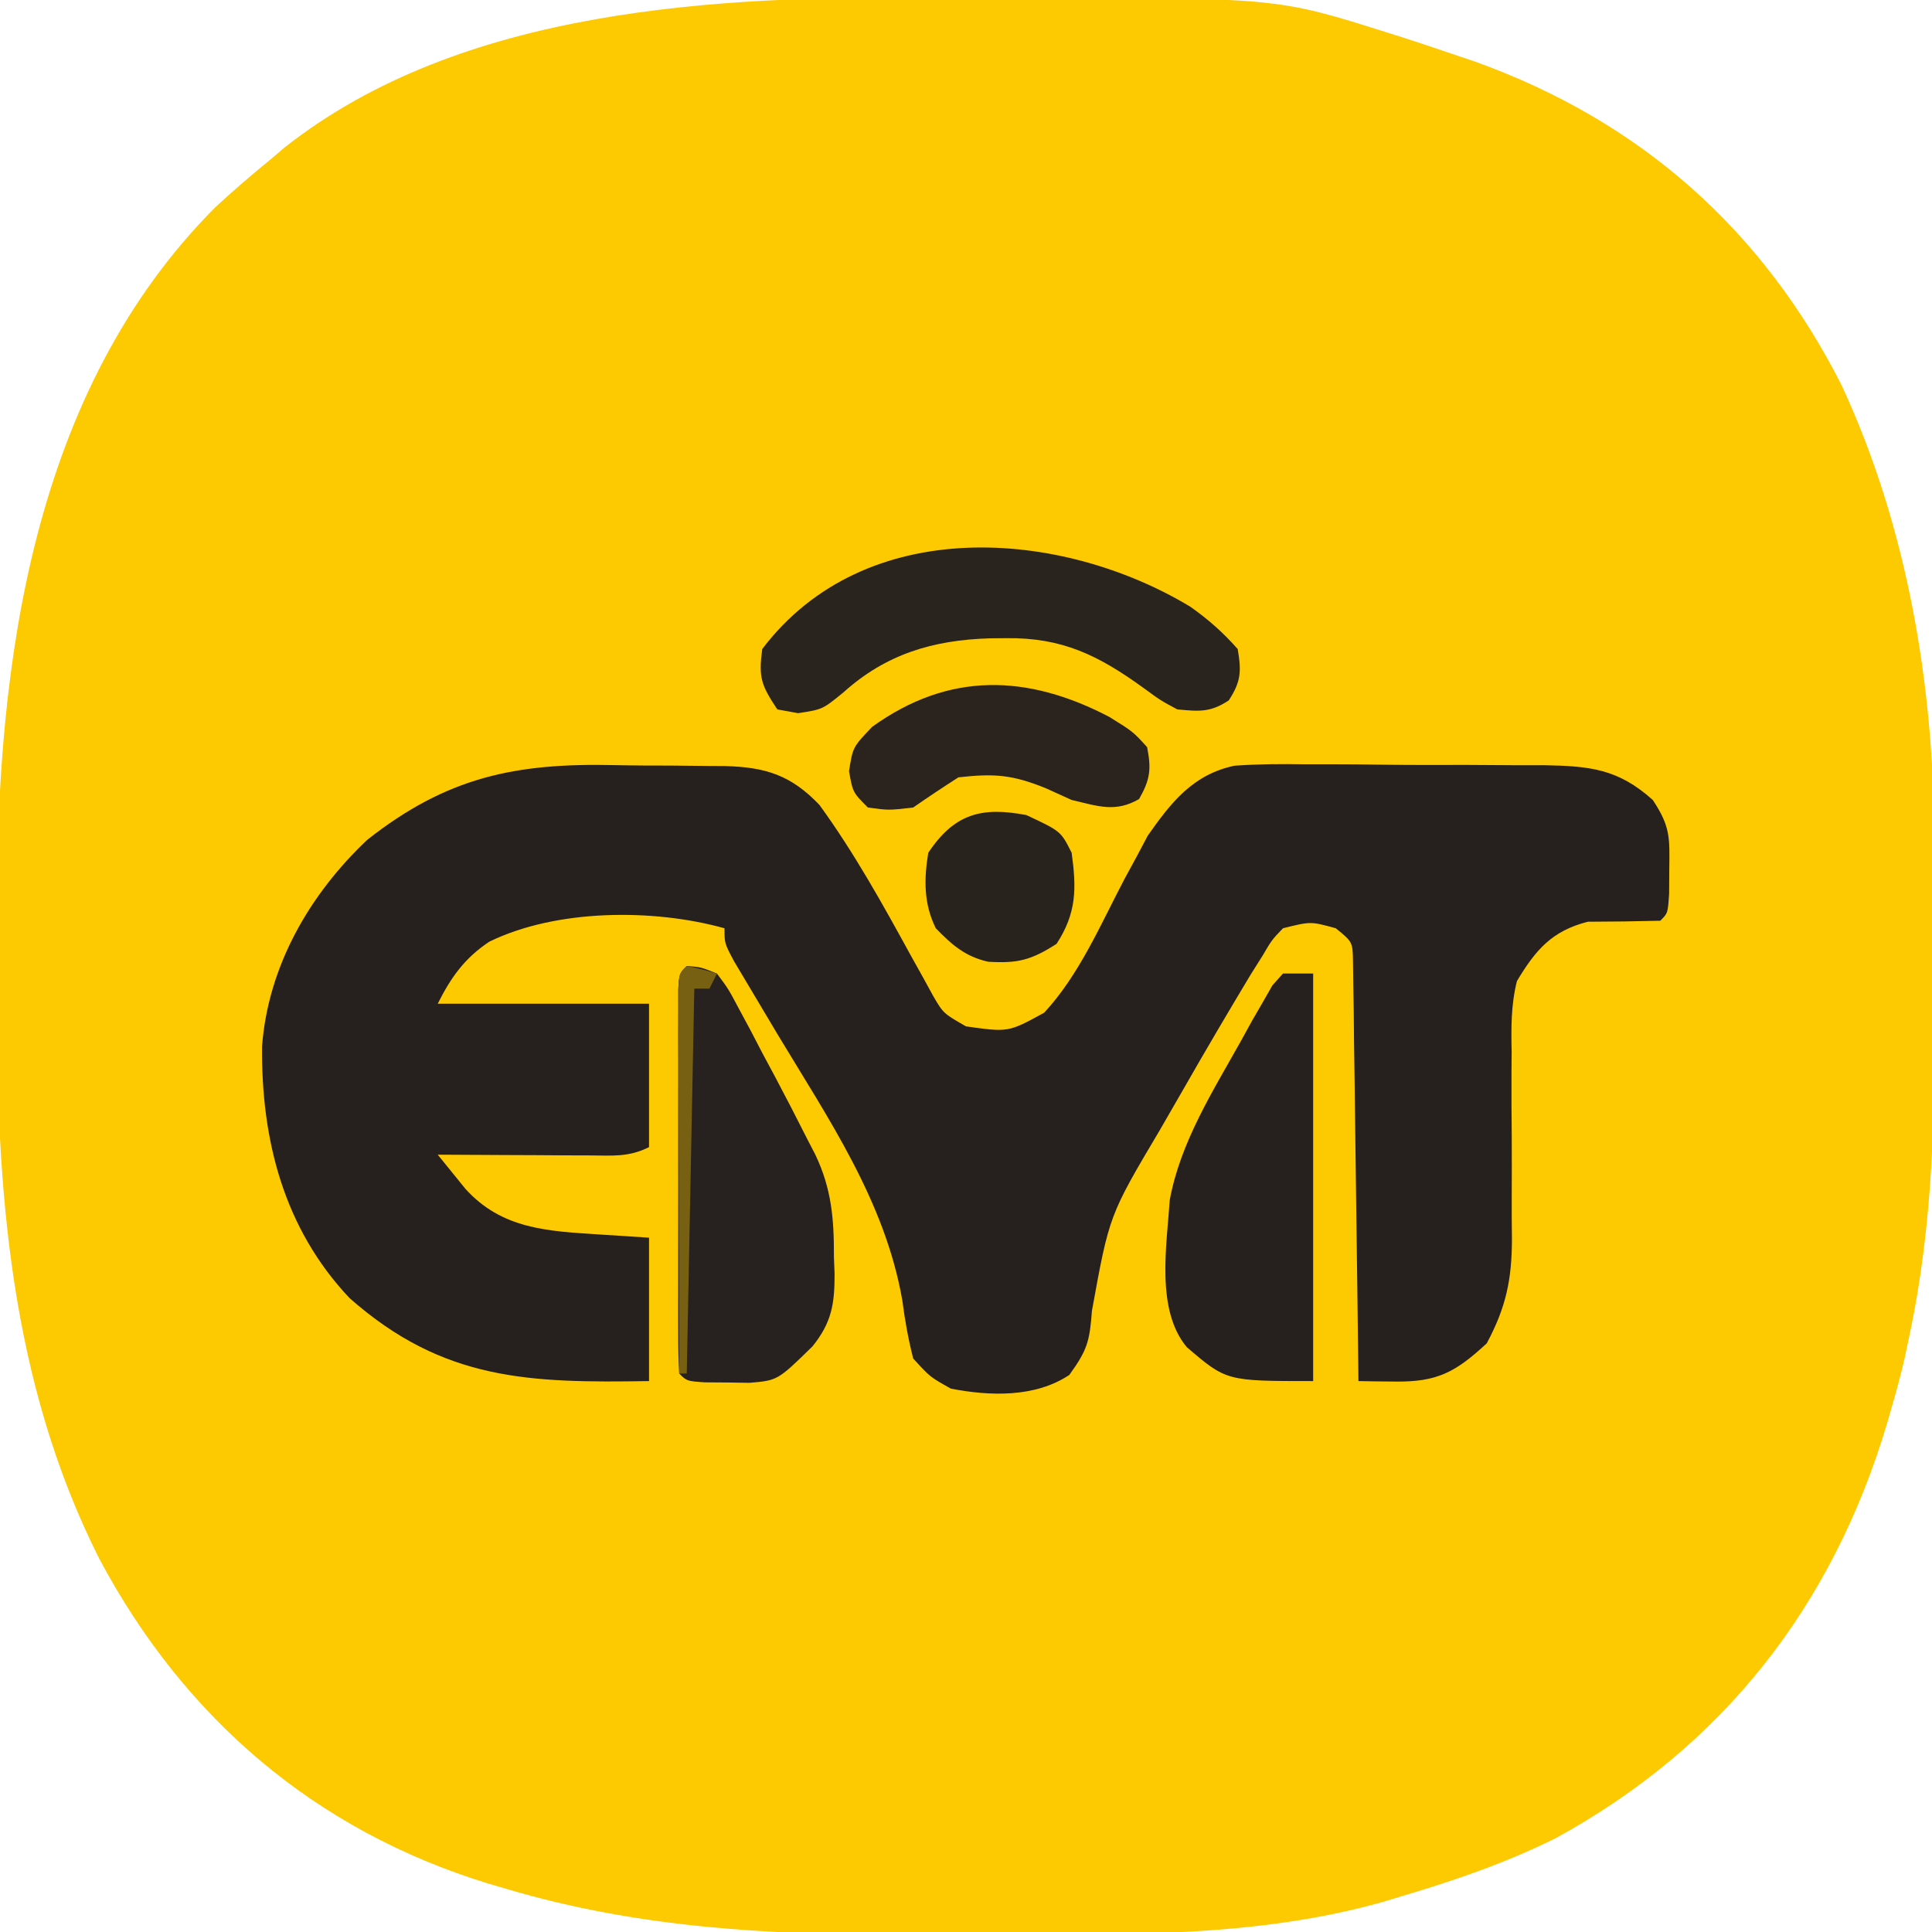 <?xml version="1.0" encoding="UTF-8"?>
<svg version="1.1" xmlns="http://www.w3.org/2000/svg" width="256" height="256">
<path d="M0 0 C3.889 0.024 7.778 0.021 11.668 0.014 C45.465 0.05 45.465 0.05 60.01 4.649 C61.048 4.976 61.048 4.976 62.108 5.309 C64.146 5.962 66.172 6.643 68.197 7.336 C69.362 7.729 70.528 8.123 71.728 8.528 C93.575 16.408 109.743 30.753 120.197 51.336 C128.991 70.234 132.514 91.46 132.498 112.16 C132.502 113.427 132.506 114.694 132.511 115.999 C132.516 118.661 132.518 121.322 132.513 123.983 C132.508 126.668 132.515 129.352 132.533 132.037 C132.63 147.418 132.411 162.257 129.197 177.336 C128.891 178.785 128.891 178.785 128.579 180.264 C128.075 182.438 127.513 184.57 126.885 186.711 C126.569 187.811 126.569 187.811 126.248 188.934 C119.009 213.197 104.465 231.793 82.342 243.899 C75.744 247.176 68.997 249.494 61.947 251.586 C61.139 251.832 60.331 252.079 59.498 252.333 C42.817 257.04 25.557 256.68 8.378 256.652 C4.403 256.649 0.428 256.672 -3.547 256.698 C-21.627 256.743 -39.19 255.826 -56.615 250.649 C-57.915 250.267 -57.915 250.267 -59.24 249.878 C-82.132 242.808 -99.391 227.966 -110.619 206.934 C-122.451 183.494 -124.33 157.835 -124.194 131.98 C-124.178 128.34 -124.194 124.702 -124.213 121.063 C-124.243 88.248 -119.577 52.177 -95.26 27.785 C-92.836 25.545 -90.361 23.42 -87.803 21.336 C-87.255 20.868 -86.707 20.4 -86.143 19.918 C-62.535 1.261 -28.505 -0.186 0 0 Z " fill="#FDC900" transform="translate(123.803,-0.336)"/>
<path d="M0 0 C2.519 0.055 5.035 0.062 7.555 0.061 C9.171 0.076 10.786 0.093 12.401 0.114 C13.147 0.117 13.893 0.12 14.661 0.124 C20.065 0.271 23.404 1.354 27.145 5.278 C31.783 11.66 35.537 18.458 39.325 25.367 C40.082 26.725 40.082 26.725 40.854 28.11 C41.528 29.337 41.528 29.337 42.214 30.59 C43.556 32.893 43.556 32.893 46.561 34.617 C52.172 35.407 52.172 35.407 56.921 32.805 C61.585 27.774 64.403 21.095 67.569 15.076 C68.11 14.081 68.652 13.085 69.21 12.059 C69.686 11.159 70.162 10.258 70.653 9.331 C73.76 4.914 76.652 1.227 82.151 0.075 C85.254 -0.143 88.299 -0.162 91.409 -0.109 C92.539 -0.11 93.669 -0.111 94.833 -0.112 C97.214 -0.107 99.596 -0.088 101.977 -0.055 C105.616 -0.008 109.252 -0.014 112.891 -0.027 C115.21 -0.016 117.528 -0.002 119.846 0.016 C120.931 0.014 122.015 0.012 123.133 0.01 C129.225 0.124 132.96 0.483 137.561 4.617 C139.895 8.118 139.803 9.614 139.749 13.742 C139.739 15.355 139.739 15.355 139.729 17 C139.561 19.617 139.561 19.617 138.561 20.617 C135.359 20.7 132.16 20.743 128.956 20.75 C124.209 21.963 122.051 24.459 119.561 28.617 C118.772 31.777 118.791 34.78 118.862 38.024 C118.855 38.907 118.849 39.791 118.842 40.701 C118.825 43.507 118.847 46.311 118.874 49.117 C118.885 51.923 118.888 54.728 118.873 57.534 C118.866 59.273 118.874 61.013 118.9 62.753 C118.897 68.14 118.12 71.846 115.561 76.617 C111.432 80.445 108.996 81.751 103.436 81.68 C102.071 81.666 102.071 81.666 100.678 81.653 C99.63 81.635 99.63 81.635 98.561 81.617 C98.553 80.895 98.545 80.173 98.537 79.429 C98.459 72.631 98.372 65.832 98.274 59.034 C98.224 55.539 98.177 52.044 98.139 48.549 C98.096 44.532 98.036 40.516 97.975 36.5 C97.958 34.613 97.958 34.613 97.94 32.687 C97.911 30.945 97.911 30.945 97.88 29.169 C97.86 27.63 97.86 27.63 97.84 26.06 C97.798 23.439 97.798 23.439 95.561 21.617 C92.234 20.699 92.234 20.699 88.561 21.617 C87.075 23.176 87.075 23.176 85.839 25.281 C85.324 26.099 84.809 26.916 84.279 27.758 C81.28 32.751 78.325 37.762 75.438 42.82 C74.371 44.684 73.296 46.542 72.219 48.401 C65.545 59.644 65.545 59.644 63.249 72.305 C62.939 76.291 62.686 77.445 60.249 80.805 C55.72 83.817 49.722 83.625 44.561 82.617 C41.78 81.063 41.78 81.063 39.561 78.617 C38.897 75.989 38.472 73.598 38.124 70.93 C35.836 57.788 28.334 46.881 21.561 35.617 C20.24 33.41 18.923 31.199 17.612 28.985 C16.735 27.513 16.735 27.513 15.84 26.011 C14.561 23.617 14.561 23.617 14.561 21.617 C5.09 18.974 -7.759 19.065 -16.618 23.403 C-19.892 25.587 -21.708 28.157 -23.439 31.617 C-14.199 31.617 -4.959 31.617 4.561 31.617 C4.561 37.887 4.561 44.157 4.561 50.617 C1.847 51.974 -0.287 51.73 -3.322 51.715 C-4.488 51.712 -5.655 51.709 -6.857 51.705 C-8.08 51.697 -9.303 51.689 -10.564 51.68 C-11.795 51.675 -13.026 51.671 -14.294 51.666 C-17.342 51.654 -20.391 51.638 -23.439 51.617 C-22.667 52.57 -21.894 53.523 -21.099 54.504 C-20.665 55.04 -20.23 55.576 -19.783 56.128 C-14.965 61.467 -8.949 61.742 -2.189 62.18 C0.039 62.324 2.266 62.469 4.561 62.617 C4.561 68.887 4.561 75.157 4.561 81.617 C-11.257 81.867 -22.693 81.604 -35.126 70.617 C-43.864 61.361 -46.832 49.6 -46.716 37.254 C-45.907 26.645 -40.459 17.178 -32.814 9.93 C-22.229 1.569 -13.123 -0.299 0 0 Z " fill="#26201F" transform="translate(81.439,101.383)"/>
<path d="M0 0 C1.881 0.146 1.881 0.146 4 1 C5.508 3.022 5.508 3.022 6.91 5.664 C7.425 6.622 7.94 7.58 8.471 8.566 C8.996 9.576 9.521 10.585 10.062 11.625 C10.592 12.611 11.121 13.597 11.666 14.613 C13.145 17.393 14.583 20.189 16 23 C16.505 23.976 16.505 23.976 17.021 24.971 C19.209 29.526 19.518 33.61 19.5 38.562 C19.528 39.291 19.557 40.02 19.586 40.771 C19.6 44.762 19.202 47.252 16.656 50.402 C12.048 54.909 12.048 54.909 8.336 55.23 C7.359 55.216 6.382 55.202 5.375 55.188 C4.393 55.181 3.41 55.175 2.398 55.168 C0 55 0 55 -1 54 C-1.099 52.348 -1.128 50.692 -1.129 49.037 C-1.133 47.979 -1.136 46.922 -1.139 45.832 C-1.136 44.105 -1.136 44.105 -1.133 42.344 C-1.134 41.171 -1.135 39.999 -1.136 38.79 C-1.136 36.305 -1.135 33.82 -1.13 31.335 C-1.125 27.517 -1.13 23.698 -1.137 19.879 C-1.136 17.471 -1.135 15.064 -1.133 12.656 C-1.135 11.505 -1.137 10.354 -1.139 9.168 C-1.136 8.111 -1.133 7.053 -1.129 5.963 C-1.129 5.027 -1.128 4.09 -1.127 3.126 C-1 1 -1 1 0 0 Z " fill="#27211F" transform="translate(91,128)"/>
<path d="M0 0 C1.32 0 2.64 0 4 0 C4 17.82 4 35.64 4 54 C-7.5 54 -7.5 54 -12.75 49.5 C-16.869 44.557 -15.401 36.055 -15 30 C-13.591 22.327 -9.26 15.55 -5.5 8.812 C-5.025 7.949 -4.55 7.086 -4.061 6.196 C-3.366 4.995 -3.366 4.995 -2.656 3.77 C-2.242 3.044 -1.827 2.318 -1.4 1.57 C-0.938 1.052 -0.476 0.534 0 0 Z " fill="#26201F" transform="translate(170,129)"/>
<path d="M0 0 C2.384 1.684 4.332 3.408 6.262 5.598 C6.764 8.537 6.714 9.908 5.074 12.41 C2.619 14.019 1.166 13.87 -1.738 13.598 C-3.984 12.391 -3.984 12.391 -6.176 10.785 C-12.17 6.442 -16.975 4.048 -24.488 4.16 C-25.191 4.167 -25.894 4.174 -26.619 4.181 C-34.114 4.411 -40.341 6.265 -45.988 11.348 C-48.738 13.598 -48.738 13.598 -51.988 14.098 C-52.896 13.933 -53.803 13.768 -54.738 13.598 C-56.899 10.357 -57.237 9.357 -56.738 5.598 C-43.108 -12.374 -17.108 -10.331 0 0 Z " fill="#2A241E" transform="translate(157.738,80.402)"/>
<path d="M0 0 C3.125 1.938 3.125 1.938 5 4 C5.572 6.93 5.404 8.288 3.938 10.875 C0.783 12.707 -1.533 11.809 -5 11 C-6.134 10.484 -7.269 9.969 -8.438 9.438 C-12.88 7.645 -15.238 7.471 -20 8 C-22.025 9.296 -24.027 10.627 -26 12 C-29.25 12.375 -29.25 12.375 -32 12 C-34 10 -34 10 -34.5 7.188 C-34 4 -34 4 -31.438 1.312 C-21.265 -6.021 -10.85 -5.679 0 0 Z " fill="#2B241E" transform="translate(147,95)"/>
<path d="M0 0 C4.569 2.139 4.569 2.139 6 5 C6.652 9.738 6.656 12.995 4 17.062 C0.655 19.223 -1.169 19.677 -5.066 19.434 C-8.106 18.752 -9.867 17.198 -12 15 C-13.616 11.768 -13.575 8.494 -13 5 C-9.52 -0.221 -5.898 -1.12 0 0 Z " fill="#29231E" transform="translate(136,108)"/>
<path d="M0 0 C2.062 0.438 2.062 0.438 4 1 C3.67 1.66 3.34 2.32 3 3 C2.34 3 1.68 3 1 3 C0.67 19.83 0.34 36.66 0 54 C-0.33 54 -0.66 54 -1 54 C-1.025 46.47 -1.043 38.941 -1.055 31.411 C-1.06 28.847 -1.067 26.283 -1.075 23.719 C-1.088 20.043 -1.093 16.367 -1.098 12.691 C-1.103 11.537 -1.108 10.383 -1.113 9.194 C-1.113 8.133 -1.113 7.072 -1.114 5.979 C-1.116 5.039 -1.118 4.1 -1.12 3.132 C-1 1 -1 1 0 0 Z " fill="#776012" transform="translate(91,128)"/>
</svg>
